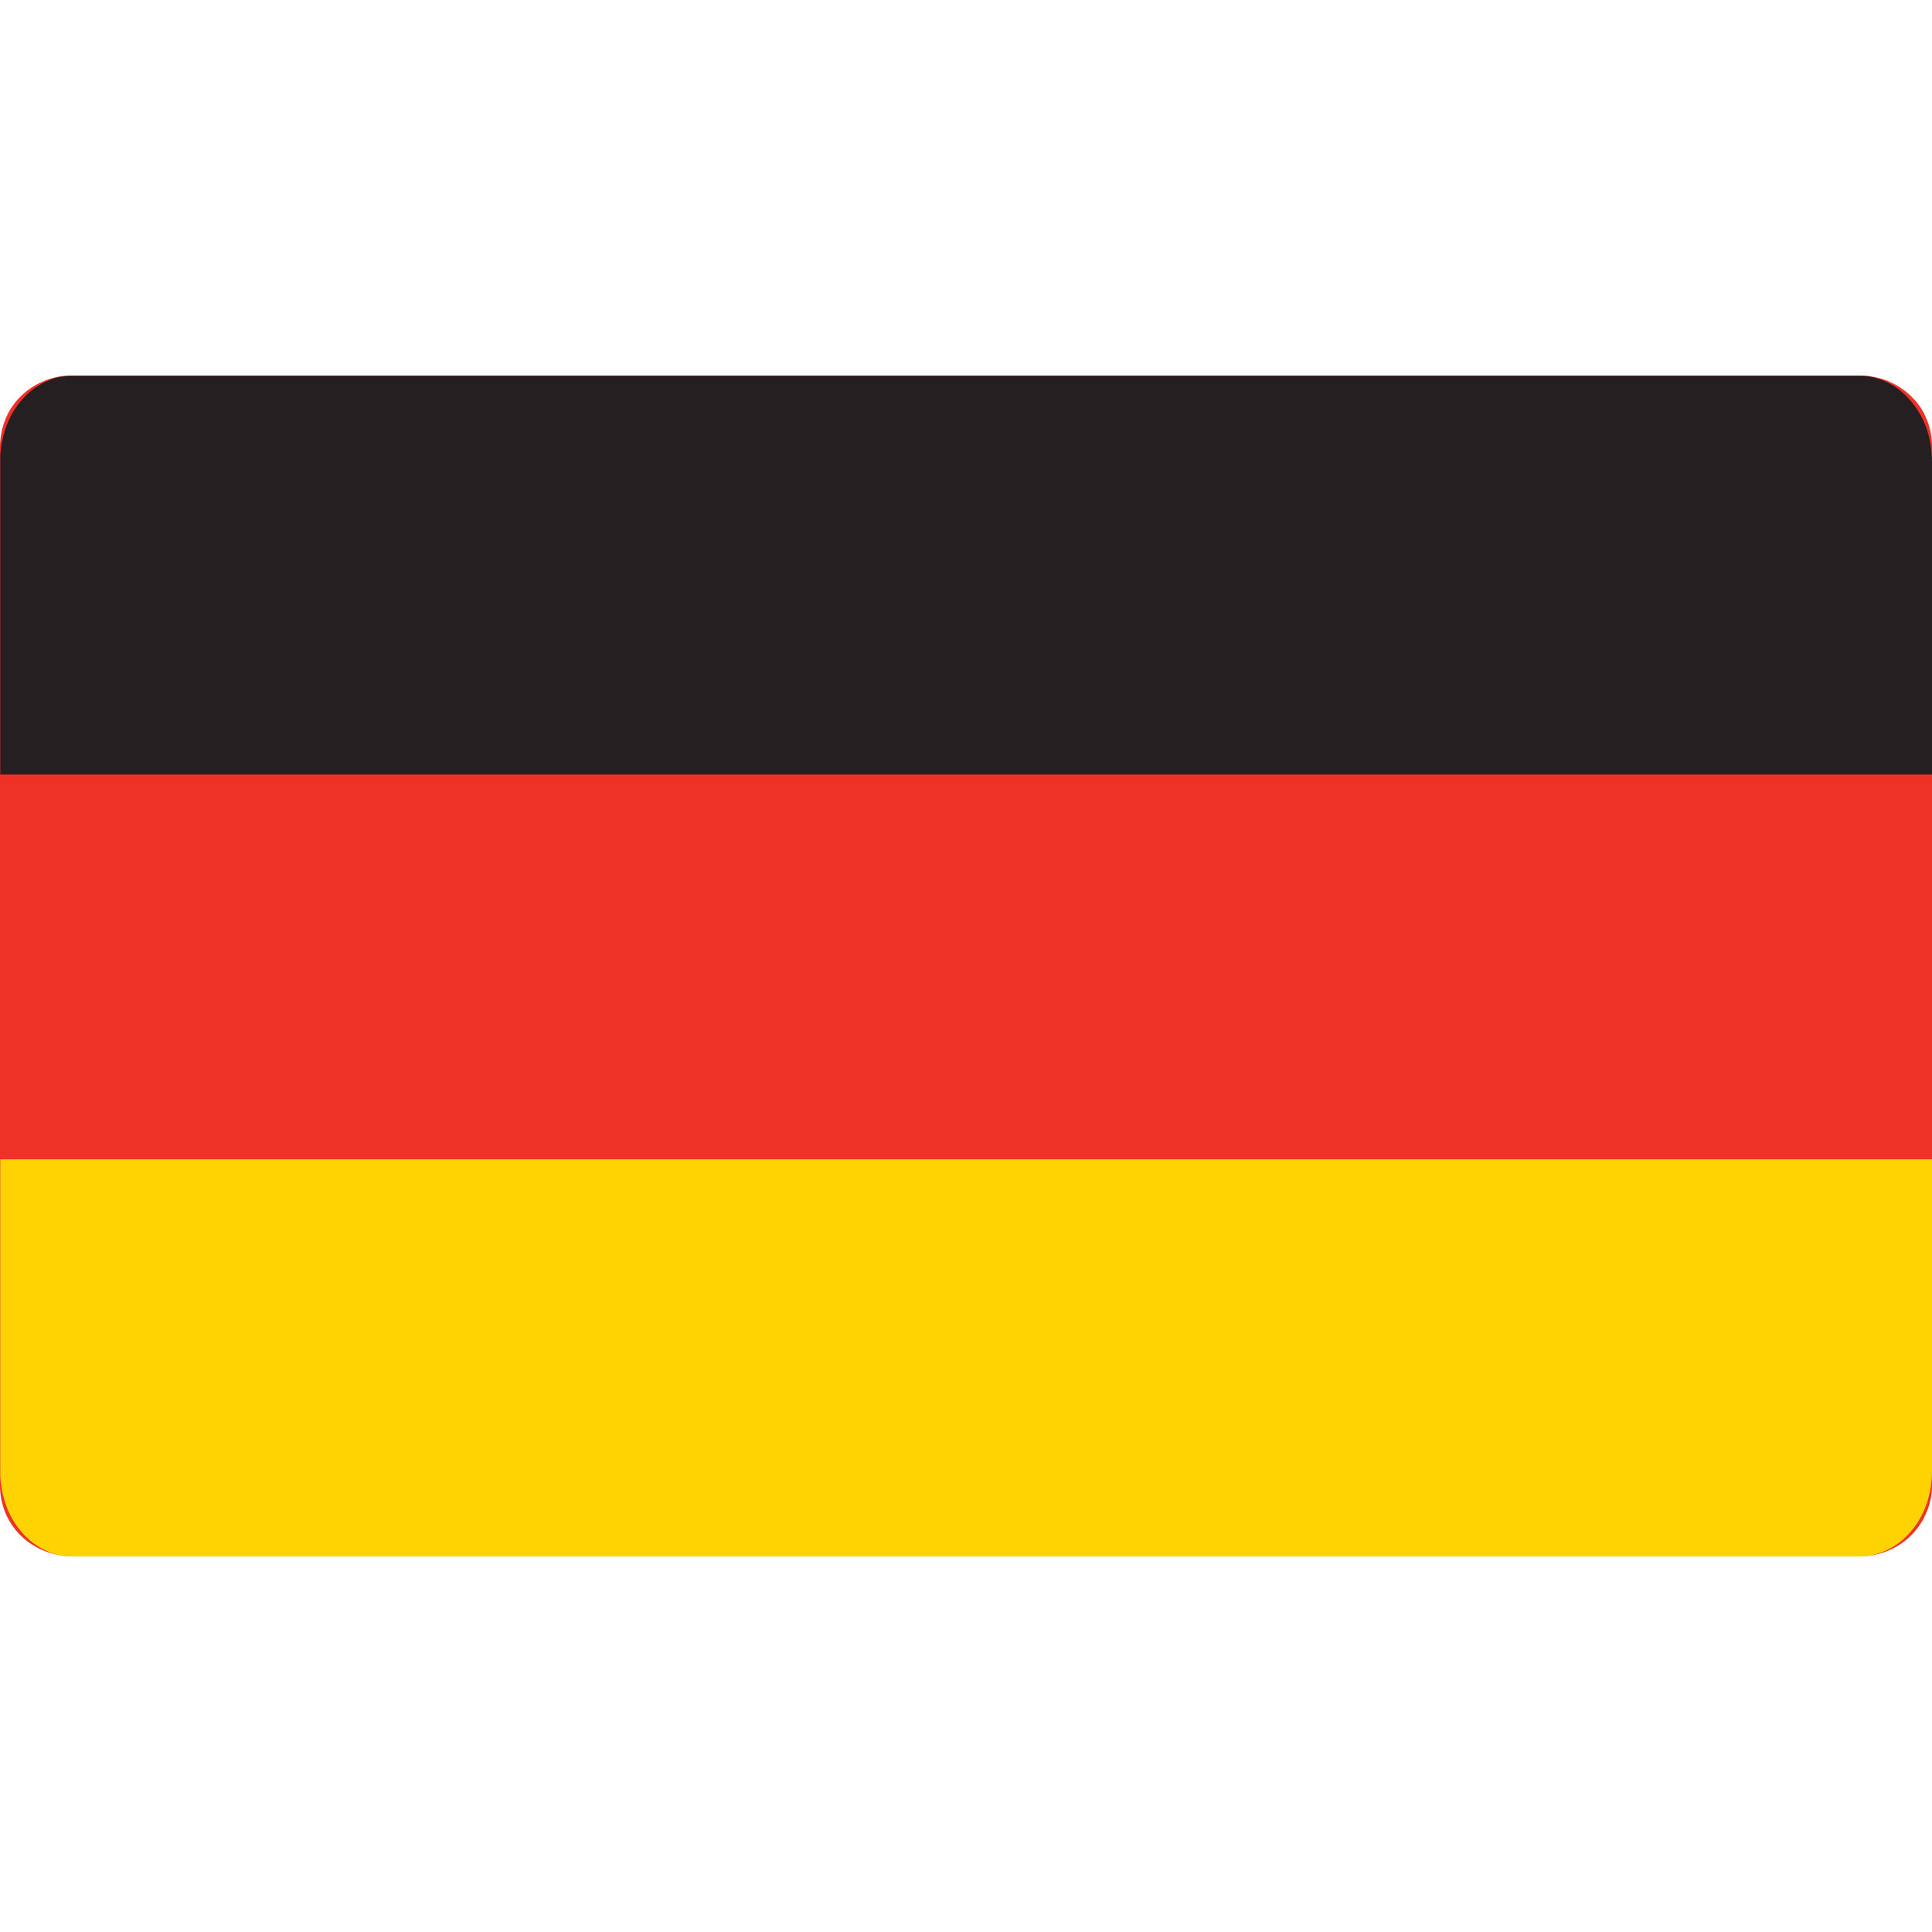 <svg xmlns="http://www.w3.org/2000/svg" width="64" height="64" fill="none"><path fill="#EE3227" d="M64 14.778v34.444c0 .302-.062.596-.178.862a2.3 2.3 0 0 1-1.013 1.156 2.4 2.4 0 0 1-1.191.311H2.373a2.45 2.45 0 0 1-1.333-.4 2.28 2.28 0 0 1-.924-1.209 2.4 2.4 0 0 1-.116-.72V14.778c0-.054 0-.107.009-.16a2.45 2.45 0 0 1 .302-1.005 2.35 2.35 0 0 1 1.227-1.022c.258-.098.542-.151.835-.151h59.245c.222 0 .435.036.64.089h.009a2.44 2.44 0 0 1 1.342.95c.249.374.391.828.391 1.299"/><path fill="#251F21" d="M64 15.284v10.374H.009v-10.56A3.4 3.4 0 0 1 .31 13.88c.276-.578.711-1.014 1.227-1.245.257-.124.542-.186.835-.186h59.245c.222 0 .435.035.64.115h.009c.55.178 1.022.605 1.342 1.165.249.435.39.978.39 1.555"/><path fill="#FFD302" d="M64 48.724v-10.32H.009v10.507a3.4 3.4 0 0 0 .302 1.218c.276.569.711 1.013 1.227 1.244.257.125.542.187.835.187h59.245q.333.002.64-.116h.009c.55-.178 1.022-.595 1.342-1.155.249-.445.39-.987.39-1.565"/></svg>